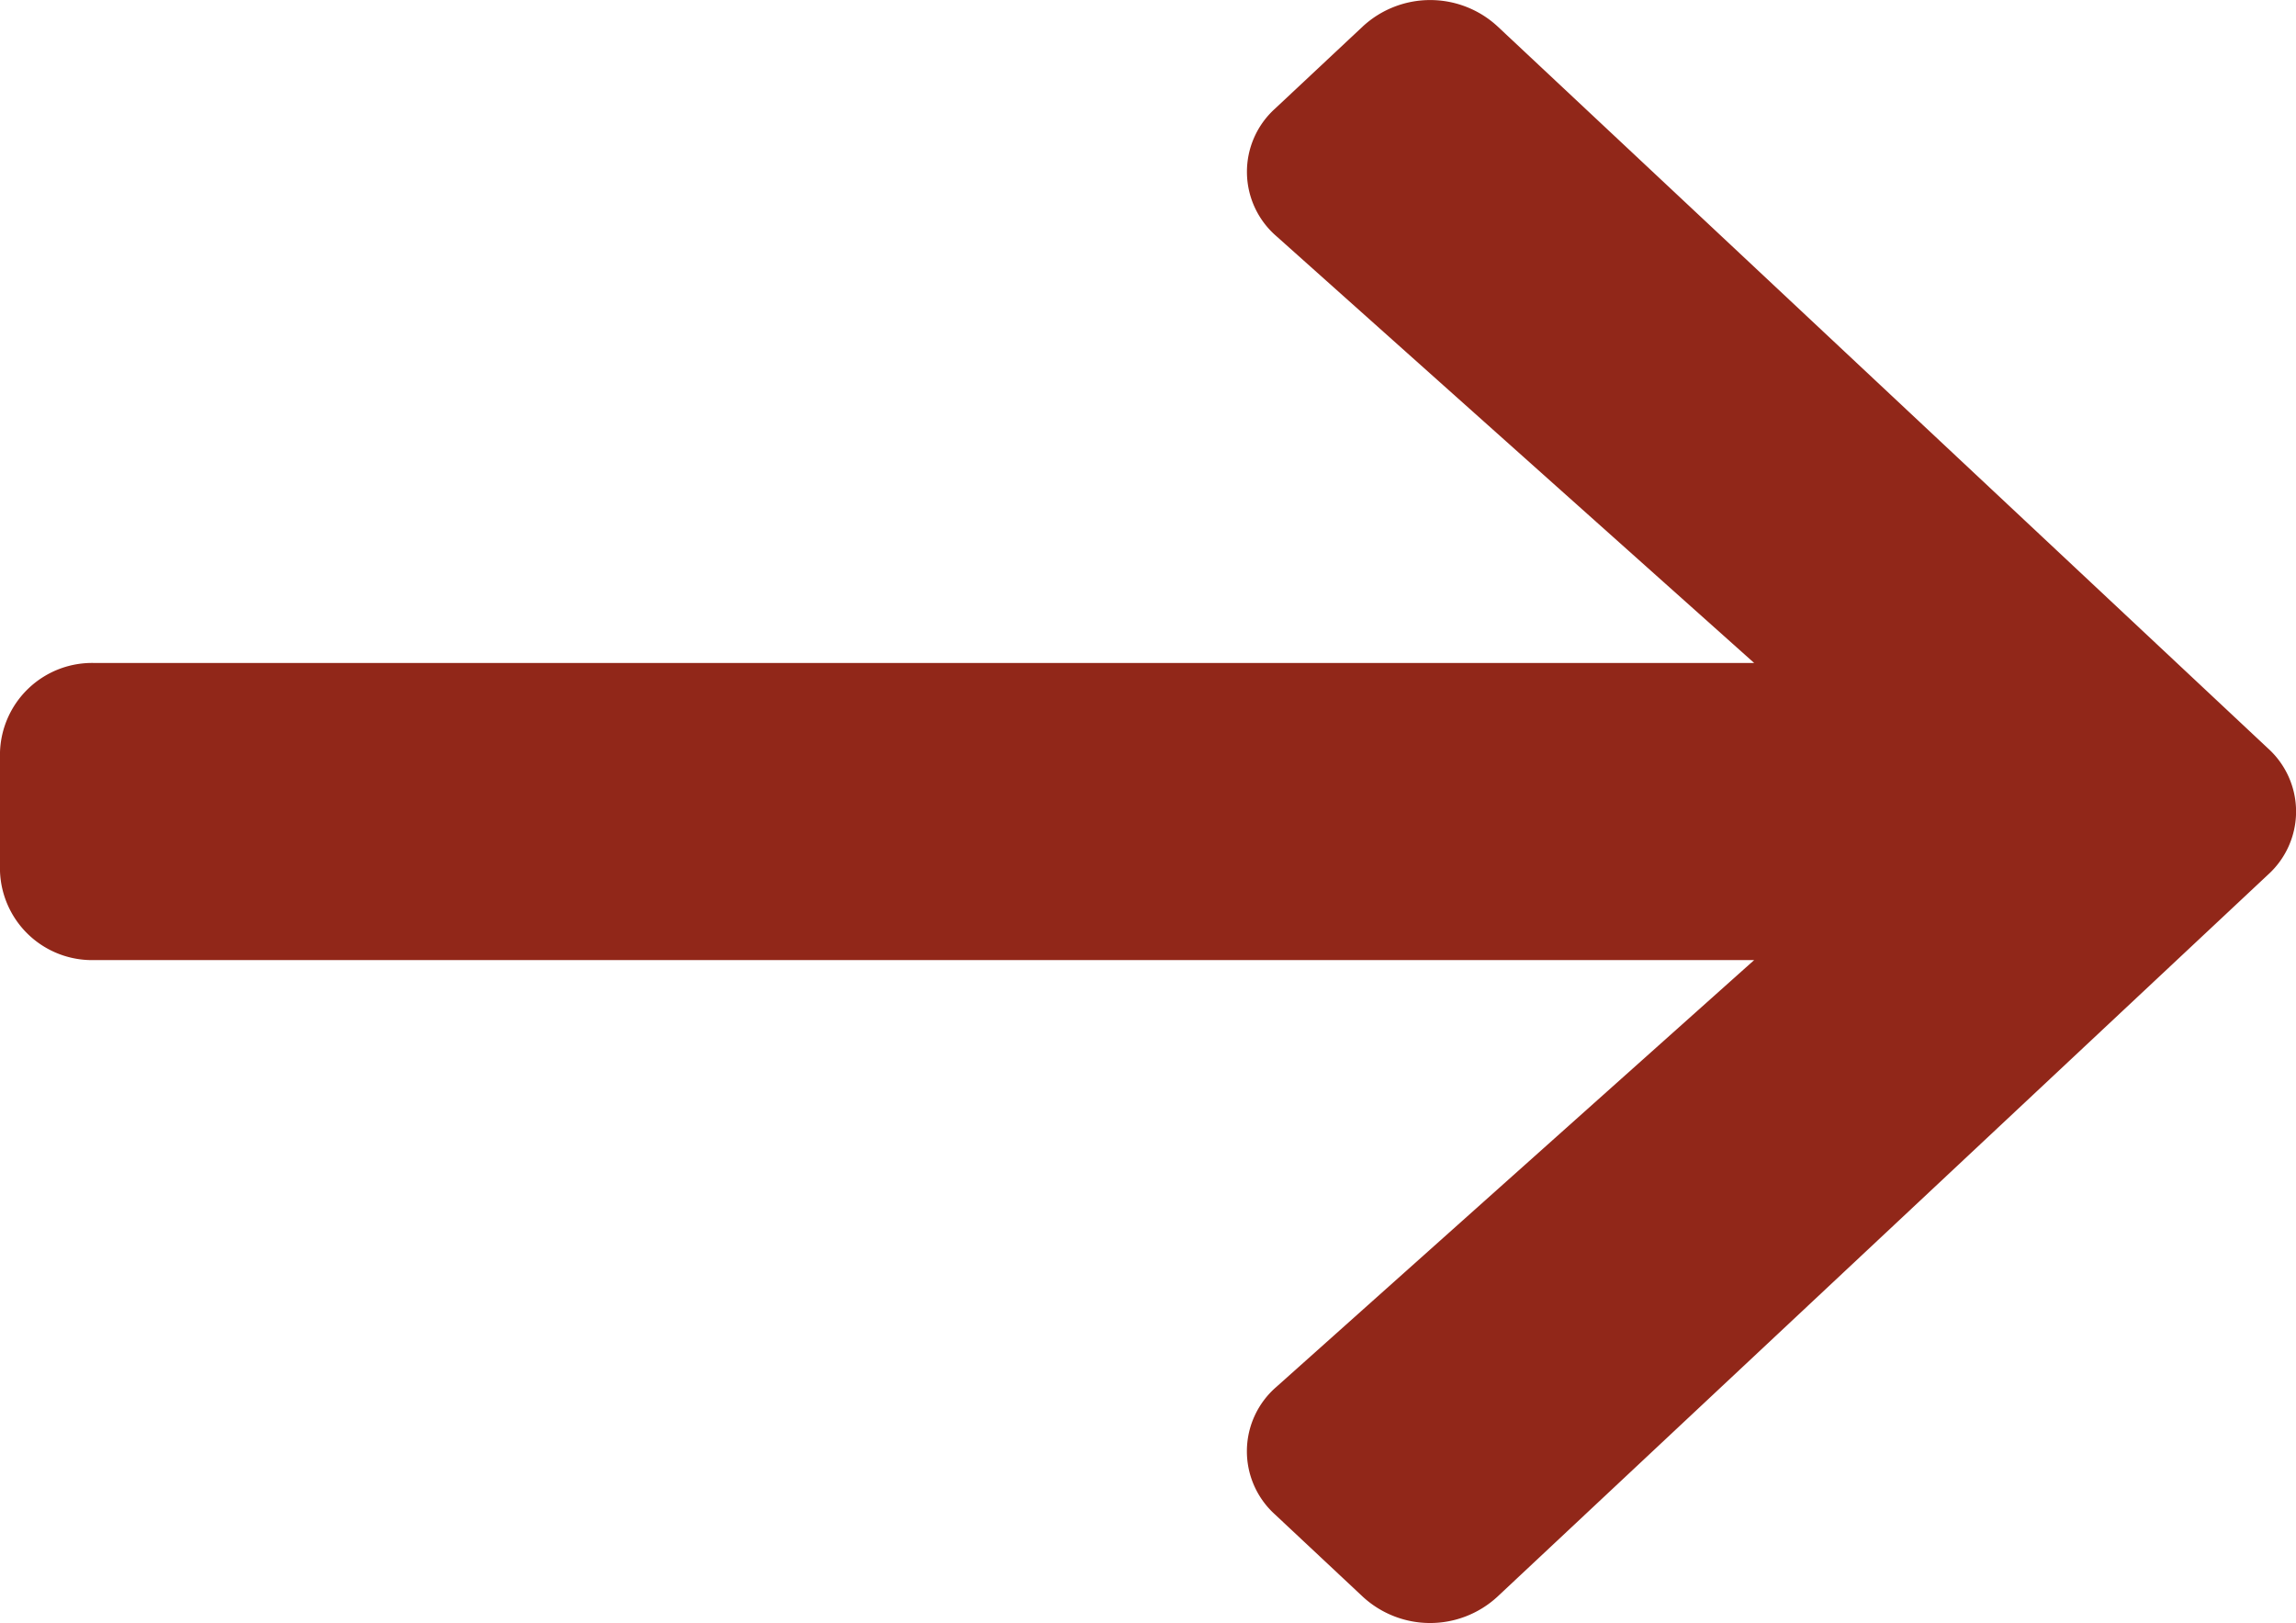 <svg xmlns="http://www.w3.org/2000/svg" width="24.303" height="17.181" viewBox="0 0 24.303 17.181">
  <g id="Group_365" data-name="Group 365" transform="translate(436.303 858.384) rotate(180)">
    <path id="Icon_awesome-arrow-right" data-name="Icon awesome-arrow-right" d="M13.495,1.151l.932-.873a1.051,1.051,0,0,1,1.423,0l8.158,7.644a.9.9,0,0,1,0,1.334L15.849,16.9a1.051,1.051,0,0,1-1.423,0l-.932-.873a.9.9,0,0,1,.017-1.349l5.057-4.517H1.007A.975.975,0,0,1,0,9.22V7.961a.975.975,0,0,1,1.007-.944H18.568L13.511,2.5A.9.9,0,0,1,13.495,1.151Z" transform="translate(436.303 858.384) rotate(180)" fill="#912719"/>
  </g>
</svg>